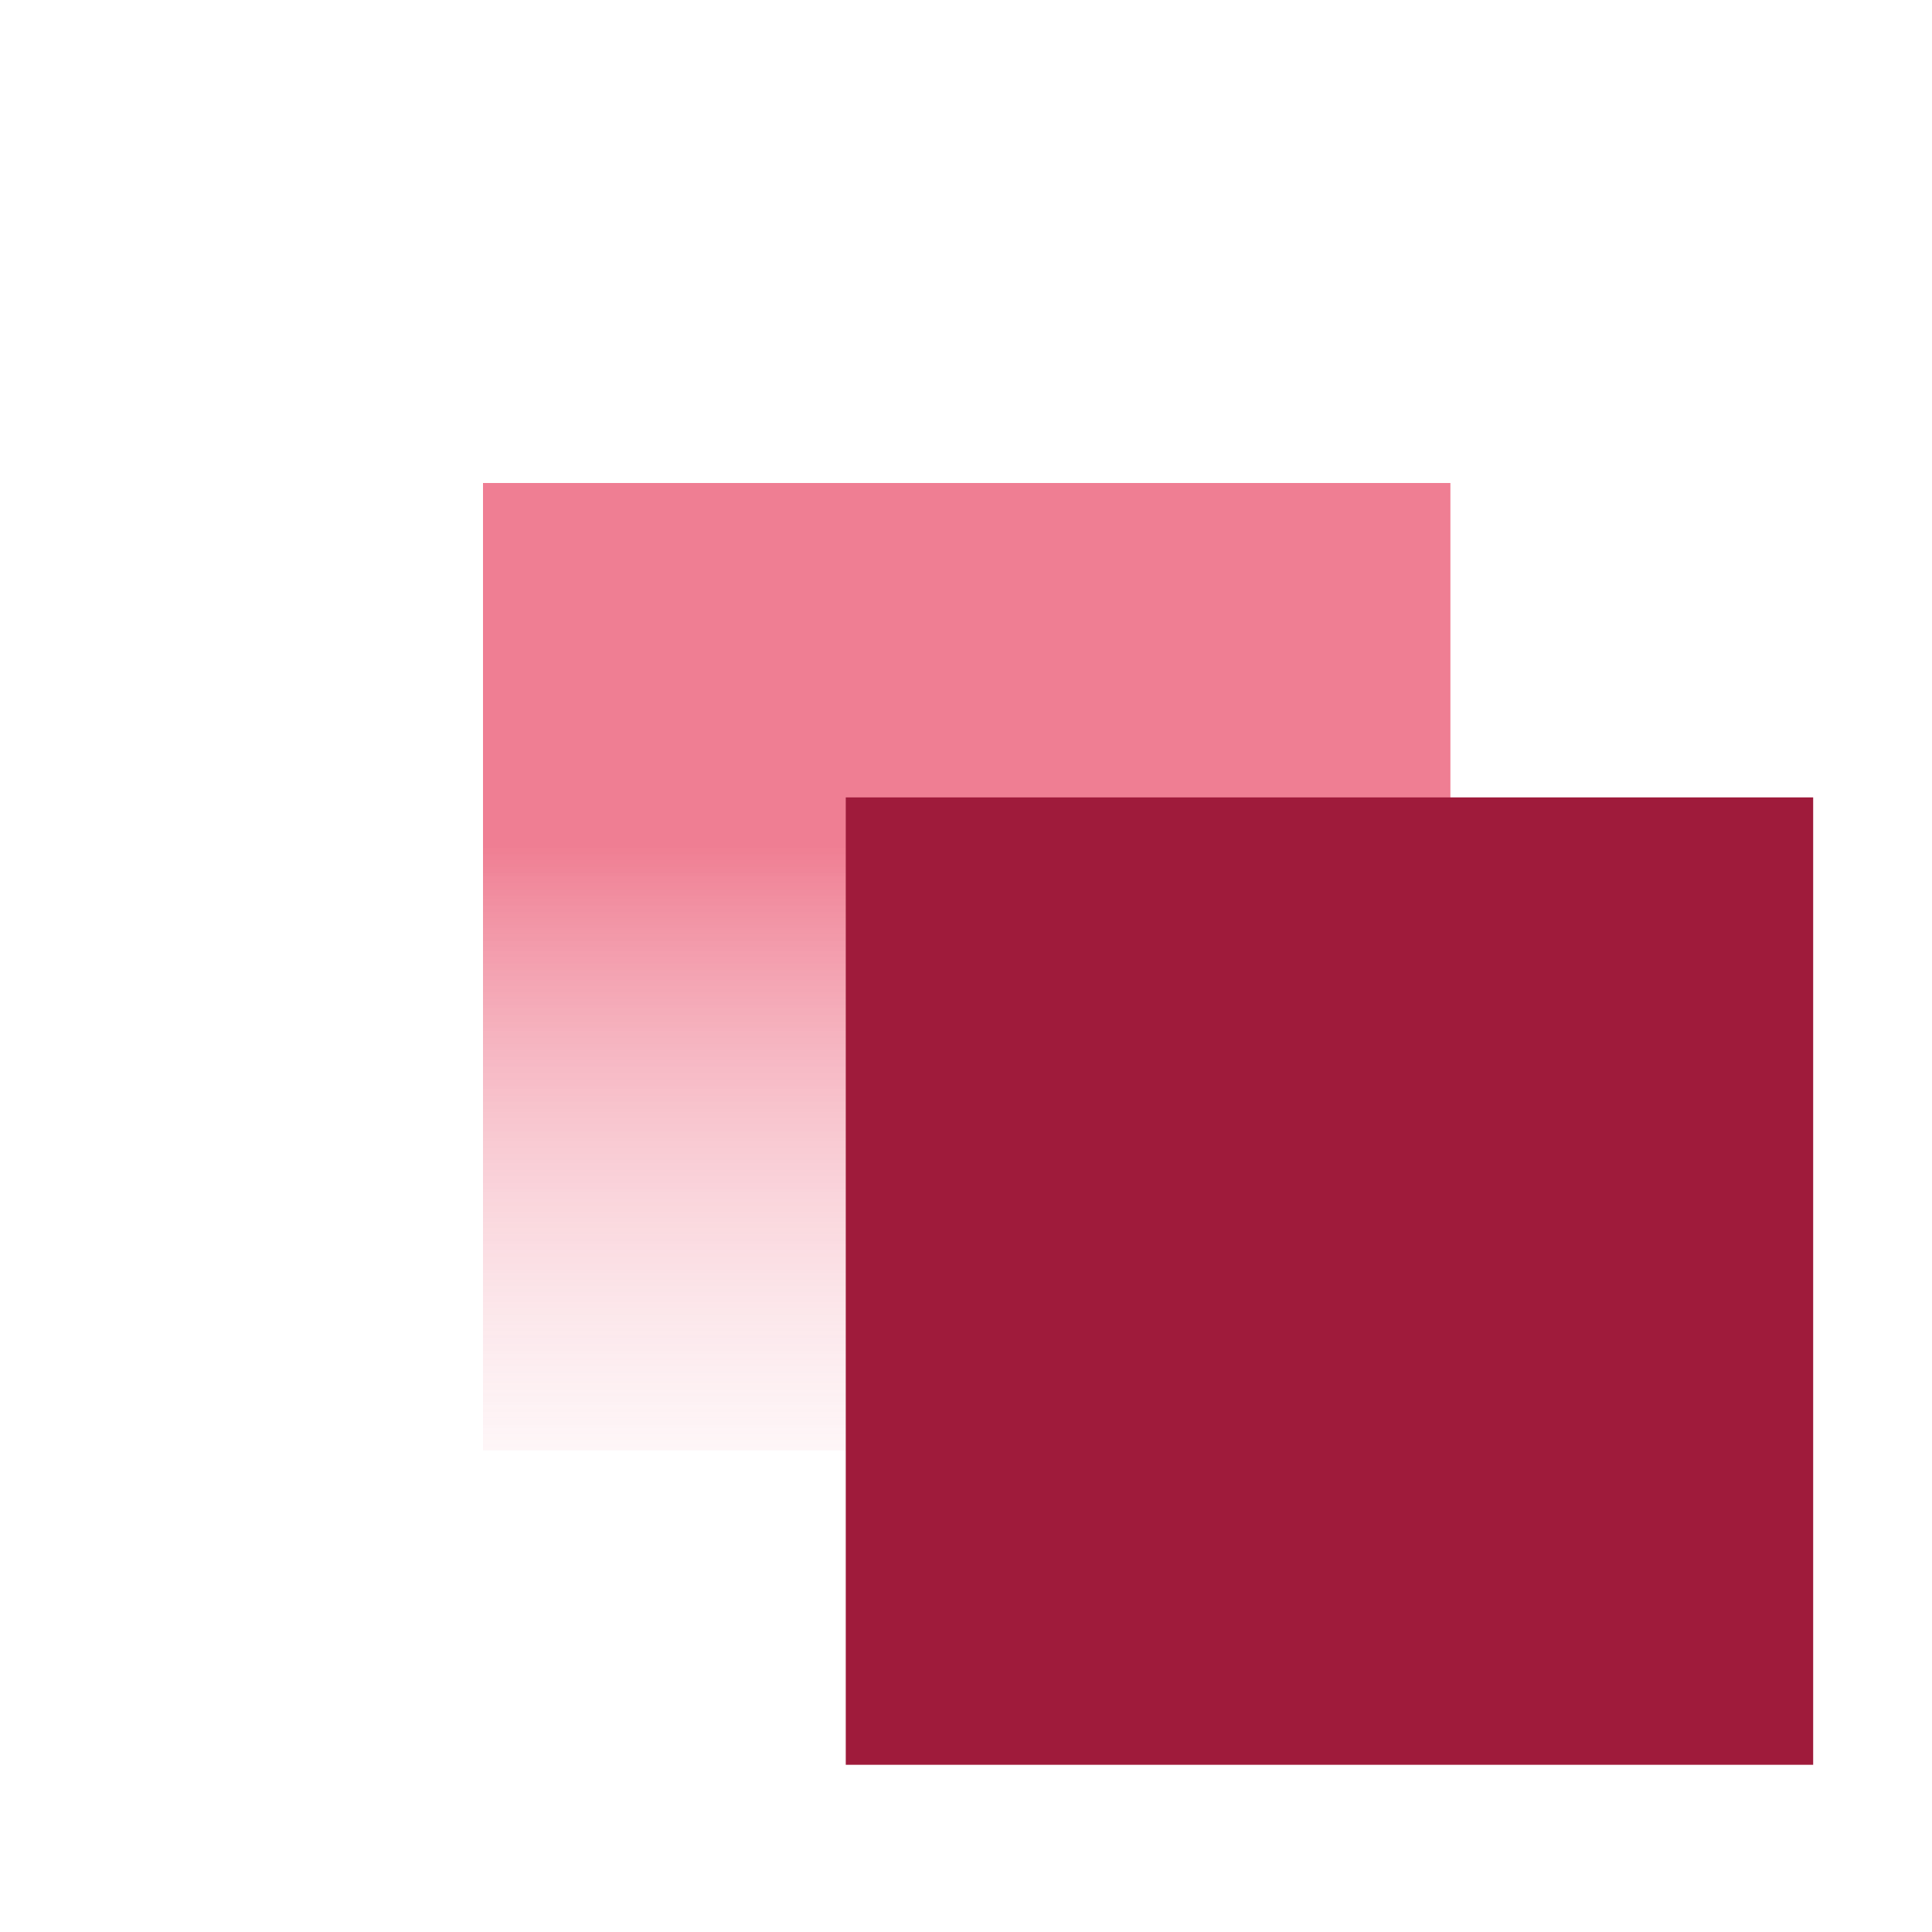<svg width="104" height="104" viewBox="0 0 104 104" fill="none" xmlns="http://www.w3.org/2000/svg">
<g opacity="0.56" filter="url(#filter0_f_358_194)">
<rect x="26" y="26" width="52.075" height="52.075" fill="url(#paint0_linear_358_194)"/>
</g>
<rect x="45.528" y="42.924" width="52.075" height="52.075" fill="#9F1B3B"/>
<defs>
<filter id="filter0_f_358_194" x="0.5" y="0.5" width="103.075" height="103.075" filterUnits="userSpaceOnUse" color-interpolation-filters="sRGB">
<feFlood flood-opacity="0" result="BackgroundImageFix"/>
<feBlend mode="normal" in="SourceGraphic" in2="BackgroundImageFix" result="shape"/>
<feGaussianBlur stdDeviation="12.75" result="effect1_foregroundBlur_358_194"/>
</filter>
<linearGradient id="paint0_linear_358_194" x1="52.038" y1="45.528" x2="52.038" y2="89.792" gradientUnits="userSpaceOnUse">
<stop stop-color="#E3193E"/>
<stop offset="1" stop-color="white" stop-opacity="0"/>
</linearGradient>
</defs>
</svg>
